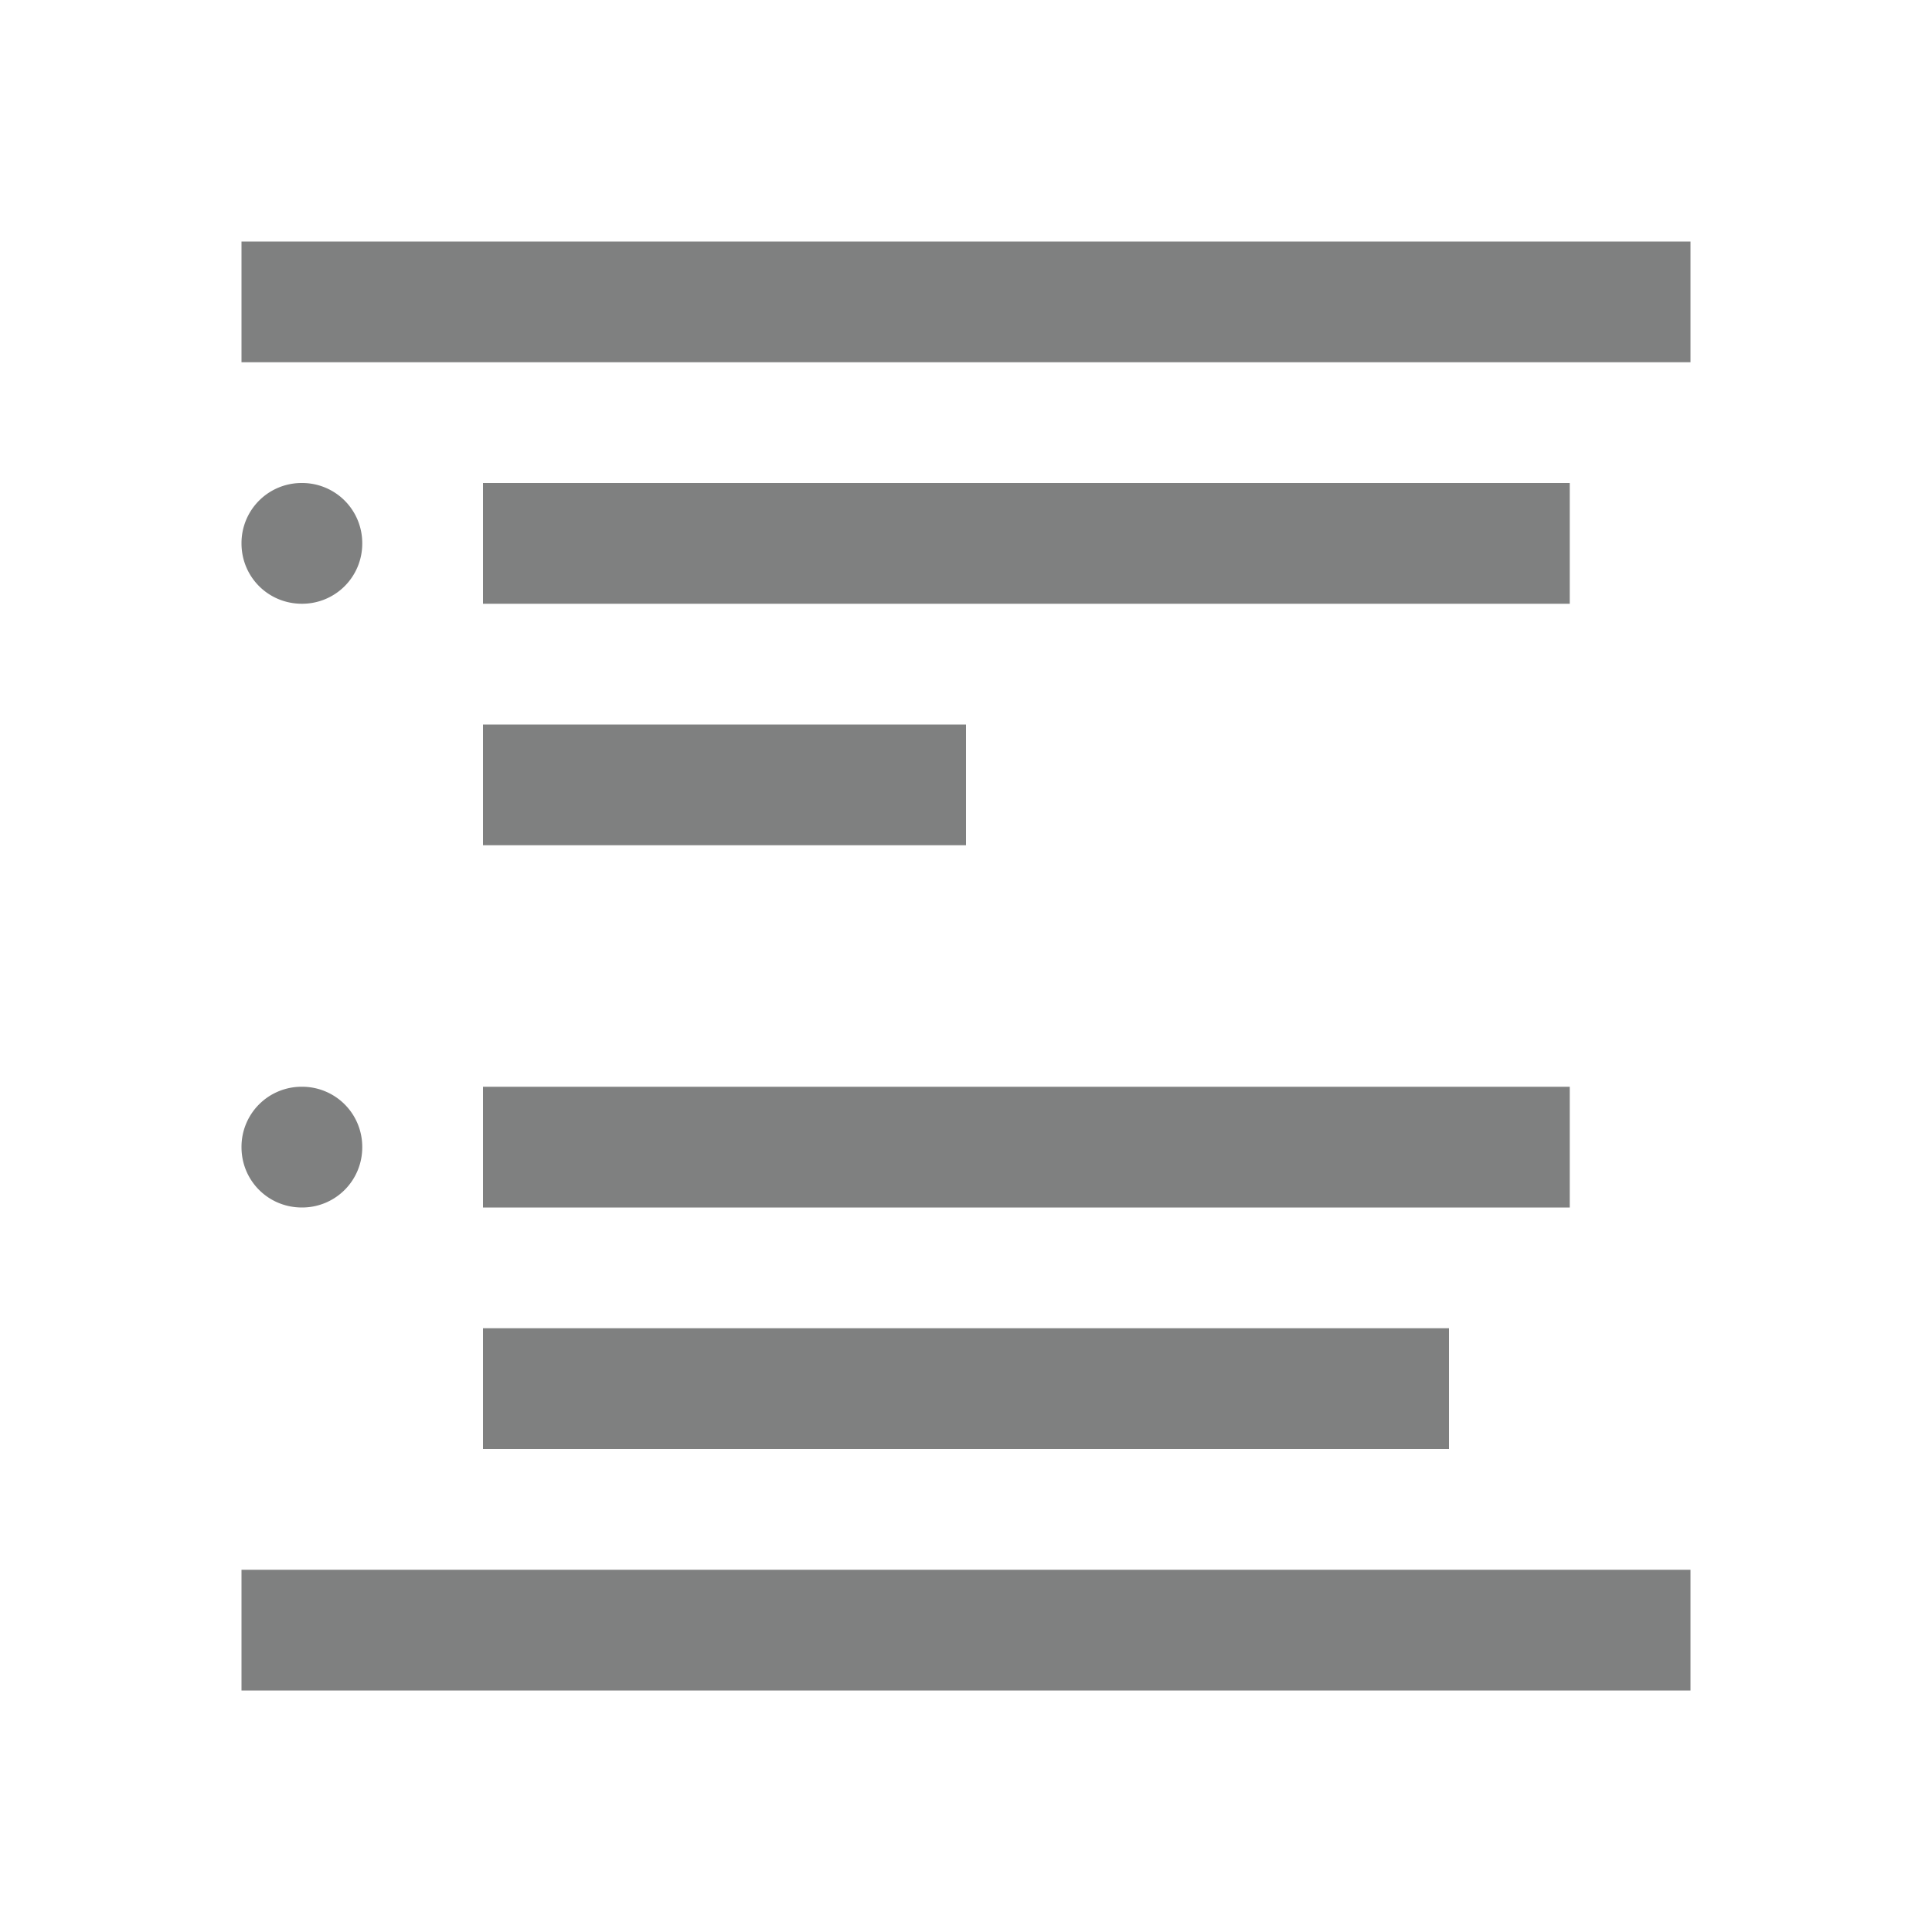 <svg xmlns="http://www.w3.org/2000/svg" width="22" height="22">
    <path d="M2.75 2.75v1.375h16.5V2.75zm.688 2.75a.684.684 0 0 0-.688.688c0 .382.305.687.688.687a.684.684 0 0 0 .687-.688.684.684 0 0 0-.688-.687m2.063 0v1.375h12.375V5.5zm0 2.75v1.375H11V8.25zm-2.063 4.125a.684.684 0 0 0-.687.688c0 .382.305.687.688.687a.684.684 0 0 0 .687-.688.684.684 0 0 0-.688-.687m2.063 0v1.375h12.375v-1.375zm0 2.75V16.5h11v-1.375zm-2.75 2.75v1.375h16.5v-1.375zm0 0" fill="#7F8080"/>
</svg>
